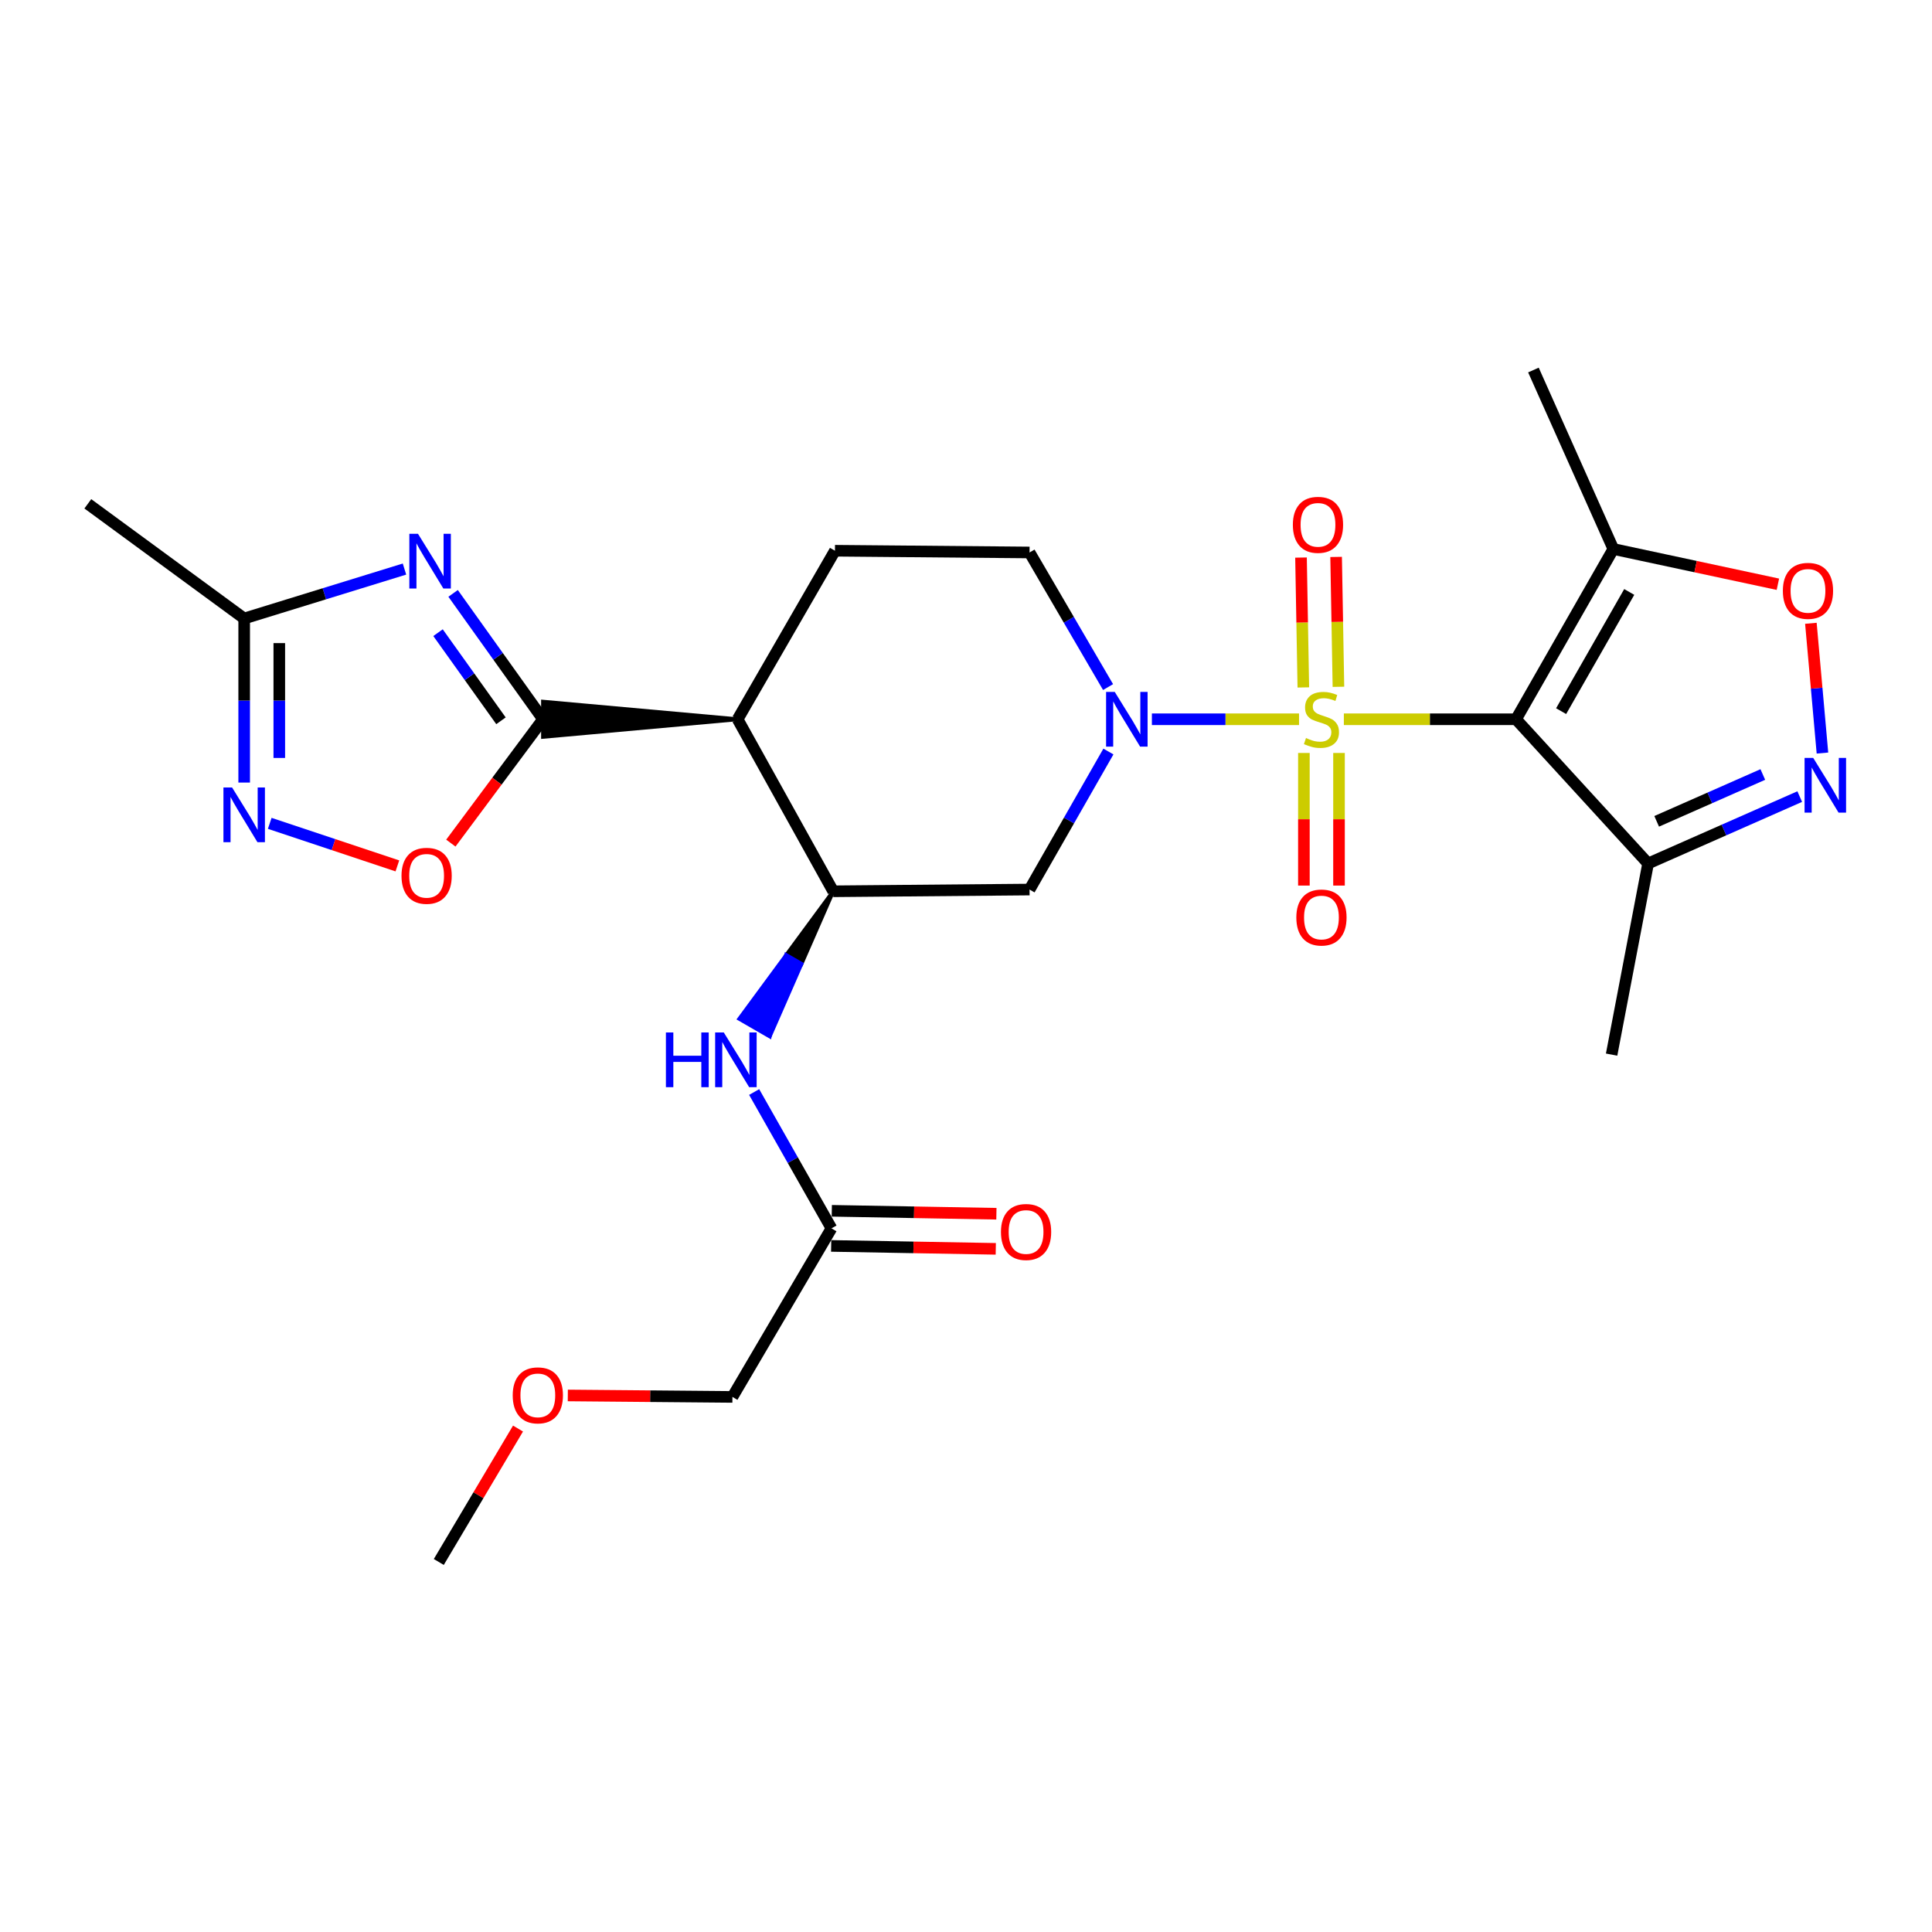 <?xml version='1.0' encoding='iso-8859-1'?>
<svg version='1.1' baseProfile='full'
              xmlns='http://www.w3.org/2000/svg'
                      xmlns:rdkit='http://www.rdkit.org/xml'
                      xmlns:xlink='http://www.w3.org/1999/xlink'
                  xml:space='preserve'
width='1000px' height='1000px' viewBox='0 0 1000 1000'>
<!-- END OF HEADER -->
<rect style='opacity:1.0;fill:#FFFFFF;stroke:none' width='1000' height='1000' x='0' y='0'> </rect>
<path class='bond-0' d='M 695.58,372.29 L 740.142,372.29' style='fill:none;fill-rule:evenodd;stroke:#CCCC00;stroke-width:6px;stroke-linecap:butt;stroke-linejoin:miter;stroke-opacity:1' />
<path class='bond-0' d='M 740.142,372.29 L 784.704,372.29' style='fill:none;fill-rule:evenodd;stroke:#000000;stroke-width:6px;stroke-linecap:butt;stroke-linejoin:miter;stroke-opacity:1' />
<path class='bond-1' d='M 672.384,372.29 L 634.301,372.29' style='fill:none;fill-rule:evenodd;stroke:#CCCC00;stroke-width:6px;stroke-linecap:butt;stroke-linejoin:miter;stroke-opacity:1' />
<path class='bond-1' d='M 634.301,372.29 L 596.219,372.29' style='fill:none;fill-rule:evenodd;stroke:#0000FF;stroke-width:6px;stroke-linecap:butt;stroke-linejoin:miter;stroke-opacity:1' />
<path class='bond-2' d='M 692.771,355.49 L 692.171,321.879' style='fill:none;fill-rule:evenodd;stroke:#CCCC00;stroke-width:6px;stroke-linecap:butt;stroke-linejoin:miter;stroke-opacity:1' />
<path class='bond-2' d='M 692.171,321.879 L 691.571,288.269' style='fill:none;fill-rule:evenodd;stroke:#FF0000;stroke-width:6px;stroke-linecap:butt;stroke-linejoin:miter;stroke-opacity:1' />
<path class='bond-2' d='M 674.6,355.814 L 674,322.204' style='fill:none;fill-rule:evenodd;stroke:#CCCC00;stroke-width:6px;stroke-linecap:butt;stroke-linejoin:miter;stroke-opacity:1' />
<path class='bond-2' d='M 674,322.204 L 673.401,288.593' style='fill:none;fill-rule:evenodd;stroke:#FF0000;stroke-width:6px;stroke-linecap:butt;stroke-linejoin:miter;stroke-opacity:1' />
<path class='bond-3' d='M 674.896,389.734 L 674.896,424.053' style='fill:none;fill-rule:evenodd;stroke:#CCCC00;stroke-width:6px;stroke-linecap:butt;stroke-linejoin:miter;stroke-opacity:1' />
<path class='bond-3' d='M 674.896,424.053 L 674.896,458.372' style='fill:none;fill-rule:evenodd;stroke:#FF0000;stroke-width:6px;stroke-linecap:butt;stroke-linejoin:miter;stroke-opacity:1' />
<path class='bond-3' d='M 693.069,389.734 L 693.069,424.053' style='fill:none;fill-rule:evenodd;stroke:#CCCC00;stroke-width:6px;stroke-linecap:butt;stroke-linejoin:miter;stroke-opacity:1' />
<path class='bond-3' d='M 693.069,424.053 L 693.069,458.372' style='fill:none;fill-rule:evenodd;stroke:#FF0000;stroke-width:6px;stroke-linecap:butt;stroke-linejoin:miter;stroke-opacity:1' />
<path class='bond-4' d='M 784.704,372.29 L 835.065,284.159' style='fill:none;fill-rule:evenodd;stroke:#000000;stroke-width:6px;stroke-linecap:butt;stroke-linejoin:miter;stroke-opacity:1' />
<path class='bond-4' d='M 808.037,368.087 L 843.29,306.395' style='fill:none;fill-rule:evenodd;stroke:#000000;stroke-width:6px;stroke-linecap:butt;stroke-linejoin:miter;stroke-opacity:1' />
<path class='bond-5' d='M 784.704,372.29 L 853.057,446.943' style='fill:none;fill-rule:evenodd;stroke:#000000;stroke-width:6px;stroke-linecap:butt;stroke-linejoin:miter;stroke-opacity:1' />
<path class='bond-6' d='M 573.71,388.988 L 553.3,424.71' style='fill:none;fill-rule:evenodd;stroke:#0000FF;stroke-width:6px;stroke-linecap:butt;stroke-linejoin:miter;stroke-opacity:1' />
<path class='bond-6' d='M 553.3,424.71 L 532.889,460.432' style='fill:none;fill-rule:evenodd;stroke:#000000;stroke-width:6px;stroke-linecap:butt;stroke-linejoin:miter;stroke-opacity:1' />
<path class='bond-7' d='M 573.533,355.632 L 553.211,320.794' style='fill:none;fill-rule:evenodd;stroke:#0000FF;stroke-width:6px;stroke-linecap:butt;stroke-linejoin:miter;stroke-opacity:1' />
<path class='bond-7' d='M 553.211,320.794 L 532.889,285.956' style='fill:none;fill-rule:evenodd;stroke:#000000;stroke-width:6px;stroke-linecap:butt;stroke-linejoin:miter;stroke-opacity:1' />
<path class='bond-8' d='M 381.807,372.29 L 281.075,363.204 L 281.075,381.377 Z' style='fill:#000000;fill-rule:evenodd;fill-opacity:1;stroke:#000000;stroke-width:2px;stroke-linecap:butt;stroke-linejoin:miter;stroke-opacity:1;' />
<path class='bond-9' d='M 281.075,372.29 L 257.801,339.712' style='fill:none;fill-rule:evenodd;stroke:#000000;stroke-width:6px;stroke-linecap:butt;stroke-linejoin:miter;stroke-opacity:1' />
<path class='bond-9' d='M 257.801,339.712 L 234.528,307.133' style='fill:none;fill-rule:evenodd;stroke:#0000FF;stroke-width:6px;stroke-linecap:butt;stroke-linejoin:miter;stroke-opacity:1' />
<path class='bond-9' d='M 259.305,373.081 L 243.014,350.276' style='fill:none;fill-rule:evenodd;stroke:#000000;stroke-width:6px;stroke-linecap:butt;stroke-linejoin:miter;stroke-opacity:1' />
<path class='bond-9' d='M 243.014,350.276 L 226.722,327.471' style='fill:none;fill-rule:evenodd;stroke:#0000FF;stroke-width:6px;stroke-linecap:butt;stroke-linejoin:miter;stroke-opacity:1' />
<path class='bond-10' d='M 281.075,372.29 L 257.216,404.341' style='fill:none;fill-rule:evenodd;stroke:#000000;stroke-width:6px;stroke-linecap:butt;stroke-linejoin:miter;stroke-opacity:1' />
<path class='bond-10' d='M 257.216,404.341 L 233.357,436.391' style='fill:none;fill-rule:evenodd;stroke:#FF0000;stroke-width:6px;stroke-linecap:butt;stroke-linejoin:miter;stroke-opacity:1' />
<path class='bond-11' d='M 209.359,294.547 L 167.873,307.34' style='fill:none;fill-rule:evenodd;stroke:#0000FF;stroke-width:6px;stroke-linecap:butt;stroke-linejoin:miter;stroke-opacity:1' />
<path class='bond-11' d='M 167.873,307.34 L 126.387,320.132' style='fill:none;fill-rule:evenodd;stroke:#000000;stroke-width:6px;stroke-linecap:butt;stroke-linejoin:miter;stroke-opacity:1' />
<path class='bond-12' d='M 381.807,372.29 L 432.168,285.057' style='fill:none;fill-rule:evenodd;stroke:#000000;stroke-width:6px;stroke-linecap:butt;stroke-linejoin:miter;stroke-opacity:1' />
<path class='bond-13' d='M 381.807,372.29 L 431.269,461.331' style='fill:none;fill-rule:evenodd;stroke:#000000;stroke-width:6px;stroke-linecap:butt;stroke-linejoin:miter;stroke-opacity:1' />
<path class='bond-14' d='M 931.536,412.312 L 892.297,429.628' style='fill:none;fill-rule:evenodd;stroke:#0000FF;stroke-width:6px;stroke-linecap:butt;stroke-linejoin:miter;stroke-opacity:1' />
<path class='bond-14' d='M 892.297,429.628 L 853.057,446.943' style='fill:none;fill-rule:evenodd;stroke:#000000;stroke-width:6px;stroke-linecap:butt;stroke-linejoin:miter;stroke-opacity:1' />
<path class='bond-14' d='M 912.428,400.88 L 884.96,413.001' style='fill:none;fill-rule:evenodd;stroke:#0000FF;stroke-width:6px;stroke-linecap:butt;stroke-linejoin:miter;stroke-opacity:1' />
<path class='bond-14' d='M 884.96,413.001 L 857.492,425.122' style='fill:none;fill-rule:evenodd;stroke:#000000;stroke-width:6px;stroke-linecap:butt;stroke-linejoin:miter;stroke-opacity:1' />
<path class='bond-15' d='M 943.296,389.779 L 940.303,356.196' style='fill:none;fill-rule:evenodd;stroke:#0000FF;stroke-width:6px;stroke-linecap:butt;stroke-linejoin:miter;stroke-opacity:1' />
<path class='bond-15' d='M 940.303,356.196 L 937.31,322.614' style='fill:none;fill-rule:evenodd;stroke:#FF0000;stroke-width:6px;stroke-linecap:butt;stroke-linejoin:miter;stroke-opacity:1' />
<path class='bond-16' d='M 835.065,284.159 L 877.648,293.283' style='fill:none;fill-rule:evenodd;stroke:#000000;stroke-width:6px;stroke-linecap:butt;stroke-linejoin:miter;stroke-opacity:1' />
<path class='bond-16' d='M 877.648,293.283 L 920.231,302.407' style='fill:none;fill-rule:evenodd;stroke:#FF0000;stroke-width:6px;stroke-linecap:butt;stroke-linejoin:miter;stroke-opacity:1' />
<path class='bond-17' d='M 835.065,284.159 L 793.7,191.524' style='fill:none;fill-rule:evenodd;stroke:#000000;stroke-width:6px;stroke-linecap:butt;stroke-linejoin:miter;stroke-opacity:1' />
<path class='bond-18' d='M 431.269,461.331 L 532.889,460.432' style='fill:none;fill-rule:evenodd;stroke:#000000;stroke-width:6px;stroke-linecap:butt;stroke-linejoin:miter;stroke-opacity:1' />
<path class='bond-19' d='M 431.269,461.331 L 406.964,494.336 L 414.833,498.88 Z' style='fill:#000000;fill-rule:evenodd;fill-opacity:1;stroke:#000000;stroke-width:2px;stroke-linecap:butt;stroke-linejoin:miter;stroke-opacity:1;' />
<path class='bond-19' d='M 406.964,494.336 L 398.398,536.429 L 382.659,527.342 Z' style='fill:#0000FF;fill-rule:evenodd;fill-opacity:1;stroke:#0000FF;stroke-width:2px;stroke-linecap:butt;stroke-linejoin:miter;stroke-opacity:1;' />
<path class='bond-19' d='M 406.964,494.336 L 414.833,498.88 L 398.398,536.429 Z' style='fill:#0000FF;fill-rule:evenodd;fill-opacity:1;stroke:#0000FF;stroke-width:2px;stroke-linecap:butt;stroke-linejoin:miter;stroke-opacity:1;' />
<path class='bond-20' d='M 853.057,446.943 L 834.167,545.868' style='fill:none;fill-rule:evenodd;stroke:#000000;stroke-width:6px;stroke-linecap:butt;stroke-linejoin:miter;stroke-opacity:1' />
<path class='bond-21' d='M 139.616,426.163 L 172.648,437.174' style='fill:none;fill-rule:evenodd;stroke:#0000FF;stroke-width:6px;stroke-linecap:butt;stroke-linejoin:miter;stroke-opacity:1' />
<path class='bond-21' d='M 172.648,437.174 L 205.679,448.186' style='fill:none;fill-rule:evenodd;stroke:#FF0000;stroke-width:6px;stroke-linecap:butt;stroke-linejoin:miter;stroke-opacity:1' />
<path class='bond-22' d='M 126.387,405.052 L 126.387,362.592' style='fill:none;fill-rule:evenodd;stroke:#0000FF;stroke-width:6px;stroke-linecap:butt;stroke-linejoin:miter;stroke-opacity:1' />
<path class='bond-22' d='M 126.387,362.592 L 126.387,320.132' style='fill:none;fill-rule:evenodd;stroke:#000000;stroke-width:6px;stroke-linecap:butt;stroke-linejoin:miter;stroke-opacity:1' />
<path class='bond-22' d='M 144.561,392.314 L 144.561,362.592' style='fill:none;fill-rule:evenodd;stroke:#0000FF;stroke-width:6px;stroke-linecap:butt;stroke-linejoin:miter;stroke-opacity:1' />
<path class='bond-22' d='M 144.561,362.592 L 144.561,332.87' style='fill:none;fill-rule:evenodd;stroke:#000000;stroke-width:6px;stroke-linecap:butt;stroke-linejoin:miter;stroke-opacity:1' />
<path class='bond-23' d='M 126.387,320.132 L 45.455,260.775' style='fill:none;fill-rule:evenodd;stroke:#000000;stroke-width:6px;stroke-linecap:butt;stroke-linejoin:miter;stroke-opacity:1' />
<path class='bond-24' d='M 390.35,565.231 L 410.36,600.514' style='fill:none;fill-rule:evenodd;stroke:#0000FF;stroke-width:6px;stroke-linecap:butt;stroke-linejoin:miter;stroke-opacity:1' />
<path class='bond-24' d='M 410.36,600.514 L 430.37,635.797' style='fill:none;fill-rule:evenodd;stroke:#000000;stroke-width:6px;stroke-linecap:butt;stroke-linejoin:miter;stroke-opacity:1' />
<path class='bond-25' d='M 432.168,285.057 L 532.889,285.956' style='fill:none;fill-rule:evenodd;stroke:#000000;stroke-width:6px;stroke-linecap:butt;stroke-linejoin:miter;stroke-opacity:1' />
<path class='bond-26' d='M 430.208,644.882 L 472.81,645.642' style='fill:none;fill-rule:evenodd;stroke:#000000;stroke-width:6px;stroke-linecap:butt;stroke-linejoin:miter;stroke-opacity:1' />
<path class='bond-26' d='M 472.81,645.642 L 515.412,646.402' style='fill:none;fill-rule:evenodd;stroke:#FF0000;stroke-width:6px;stroke-linecap:butt;stroke-linejoin:miter;stroke-opacity:1' />
<path class='bond-26' d='M 430.533,626.711 L 473.134,627.472' style='fill:none;fill-rule:evenodd;stroke:#000000;stroke-width:6px;stroke-linecap:butt;stroke-linejoin:miter;stroke-opacity:1' />
<path class='bond-26' d='M 473.134,627.472 L 515.736,628.232' style='fill:none;fill-rule:evenodd;stroke:#FF0000;stroke-width:6px;stroke-linecap:butt;stroke-linejoin:miter;stroke-opacity:1' />
<path class='bond-27' d='M 430.37,635.797 L 379.101,723.04' style='fill:none;fill-rule:evenodd;stroke:#000000;stroke-width:6px;stroke-linecap:butt;stroke-linejoin:miter;stroke-opacity:1' />
<path class='bond-28' d='M 379.101,723.04 L 336.499,722.664' style='fill:none;fill-rule:evenodd;stroke:#000000;stroke-width:6px;stroke-linecap:butt;stroke-linejoin:miter;stroke-opacity:1' />
<path class='bond-28' d='M 336.499,722.664 L 293.897,722.288' style='fill:none;fill-rule:evenodd;stroke:#FF0000;stroke-width:6px;stroke-linecap:butt;stroke-linejoin:miter;stroke-opacity:1' />
<path class='bond-29' d='M 268.124,739.421 L 247.622,773.949' style='fill:none;fill-rule:evenodd;stroke:#FF0000;stroke-width:6px;stroke-linecap:butt;stroke-linejoin:miter;stroke-opacity:1' />
<path class='bond-29' d='M 247.622,773.949 L 227.119,808.476' style='fill:none;fill-rule:evenodd;stroke:#000000;stroke-width:6px;stroke-linecap:butt;stroke-linejoin:miter;stroke-opacity:1' />
<path  class='atom-0' d='M 675.982 382.01
Q 676.302 382.13, 677.622 382.69
Q 678.942 383.25, 680.382 383.61
Q 681.862 383.93, 683.302 383.93
Q 685.982 383.93, 687.542 382.65
Q 689.102 381.33, 689.102 379.05
Q 689.102 377.49, 688.302 376.53
Q 687.542 375.57, 686.342 375.05
Q 685.142 374.53, 683.142 373.93
Q 680.622 373.17, 679.102 372.45
Q 677.622 371.73, 676.542 370.21
Q 675.502 368.69, 675.502 366.13
Q 675.502 362.57, 677.902 360.37
Q 680.342 358.17, 685.142 358.17
Q 688.422 358.17, 692.142 359.73
L 691.222 362.81
Q 687.822 361.41, 685.262 361.41
Q 682.502 361.41, 680.982 362.57
Q 679.462 363.69, 679.502 365.65
Q 679.502 367.17, 680.262 368.09
Q 681.062 369.01, 682.182 369.53
Q 683.342 370.05, 685.262 370.65
Q 687.822 371.45, 689.342 372.25
Q 690.862 373.05, 691.942 374.69
Q 693.062 376.29, 693.062 379.05
Q 693.062 382.97, 690.422 385.09
Q 687.822 387.17, 683.462 387.17
Q 680.942 387.17, 679.022 386.61
Q 677.142 386.09, 674.902 385.17
L 675.982 382.01
' fill='#CCCC00'/>
<path  class='atom-2' d='M 576.99 358.13
L 586.27 373.13
Q 587.19 374.61, 588.67 377.29
Q 590.15 379.97, 590.23 380.13
L 590.23 358.13
L 593.99 358.13
L 593.99 386.45
L 590.11 386.45
L 580.15 370.05
Q 578.99 368.13, 577.75 365.93
Q 576.55 363.73, 576.19 363.05
L 576.19 386.45
L 572.51 386.45
L 572.51 358.13
L 576.99 358.13
' fill='#0000FF'/>
<path  class='atom-4' d='M 216.356 276.299
L 225.636 291.299
Q 226.556 292.779, 228.036 295.459
Q 229.516 298.139, 229.596 298.299
L 229.596 276.299
L 233.356 276.299
L 233.356 304.619
L 229.476 304.619
L 219.516 288.219
Q 218.356 286.299, 217.116 284.099
Q 215.916 281.899, 215.556 281.219
L 215.556 304.619
L 211.876 304.619
L 211.876 276.299
L 216.356 276.299
' fill='#0000FF'/>
<path  class='atom-6' d='M 938.523 392.307
L 947.803 407.307
Q 948.723 408.787, 950.203 411.467
Q 951.683 414.147, 951.763 414.307
L 951.763 392.307
L 955.523 392.307
L 955.523 420.627
L 951.643 420.627
L 941.683 404.227
Q 940.523 402.307, 939.283 400.107
Q 938.083 397.907, 937.723 397.227
L 937.723 420.627
L 934.043 420.627
L 934.043 392.307
L 938.523 392.307
' fill='#0000FF'/>
<path  class='atom-10' d='M 120.127 407.593
L 129.407 422.593
Q 130.327 424.073, 131.807 426.753
Q 133.287 429.433, 133.367 429.593
L 133.367 407.593
L 137.127 407.593
L 137.127 435.913
L 133.247 435.913
L 123.287 419.513
Q 122.127 417.593, 120.887 415.393
Q 119.687 413.193, 119.327 412.513
L 119.327 435.913
L 115.647 435.913
L 115.647 407.593
L 120.127 407.593
' fill='#0000FF'/>
<path  class='atom-11' d='M 207.819 453.313
Q 207.819 446.513, 211.179 442.713
Q 214.539 438.913, 220.819 438.913
Q 227.099 438.913, 230.459 442.713
Q 233.819 446.513, 233.819 453.313
Q 233.819 460.193, 230.419 464.113
Q 227.019 467.993, 220.819 467.993
Q 214.579 467.993, 211.179 464.113
Q 207.819 460.233, 207.819 453.313
M 220.819 464.793
Q 225.139 464.793, 227.459 461.913
Q 229.819 458.993, 229.819 453.313
Q 229.819 447.753, 227.459 444.953
Q 225.139 442.113, 220.819 442.113
Q 216.499 442.113, 214.139 444.913
Q 211.819 447.713, 211.819 453.313
Q 211.819 459.033, 214.139 461.913
Q 216.499 464.793, 220.819 464.793
' fill='#FF0000'/>
<path  class='atom-12' d='M 922.807 305.825
Q 922.807 299.025, 926.167 295.225
Q 929.527 291.425, 935.807 291.425
Q 942.087 291.425, 945.447 295.225
Q 948.807 299.025, 948.807 305.825
Q 948.807 312.705, 945.407 316.625
Q 942.007 320.505, 935.807 320.505
Q 929.567 320.505, 926.167 316.625
Q 922.807 312.745, 922.807 305.825
M 935.807 317.305
Q 940.127 317.305, 942.447 314.425
Q 944.807 311.505, 944.807 305.825
Q 944.807 300.265, 942.447 297.465
Q 940.127 294.625, 935.807 294.625
Q 931.487 294.625, 929.127 297.425
Q 926.807 300.225, 926.807 305.825
Q 926.807 311.545, 929.127 314.425
Q 931.487 317.305, 935.807 317.305
' fill='#FF0000'/>
<path  class='atom-15' d='M 344.678 534.404
L 348.518 534.404
L 348.518 546.444
L 362.998 546.444
L 362.998 534.404
L 366.838 534.404
L 366.838 562.724
L 362.998 562.724
L 362.998 549.644
L 348.518 549.644
L 348.518 562.724
L 344.678 562.724
L 344.678 534.404
' fill='#0000FF'/>
<path  class='atom-15' d='M 374.638 534.404
L 383.918 549.404
Q 384.838 550.884, 386.318 553.564
Q 387.798 556.244, 387.878 556.404
L 387.878 534.404
L 391.638 534.404
L 391.638 562.724
L 387.758 562.724
L 377.798 546.324
Q 376.638 544.404, 375.398 542.204
Q 374.198 540.004, 373.838 539.324
L 373.838 562.724
L 370.158 562.724
L 370.158 534.404
L 374.638 534.404
' fill='#0000FF'/>
<path  class='atom-16' d='M 669.185 271.649
Q 669.185 264.849, 672.545 261.049
Q 675.905 257.249, 682.185 257.249
Q 688.465 257.249, 691.825 261.049
Q 695.185 264.849, 695.185 271.649
Q 695.185 278.529, 691.785 282.449
Q 688.385 286.329, 682.185 286.329
Q 675.945 286.329, 672.545 282.449
Q 669.185 278.569, 669.185 271.649
M 682.185 283.129
Q 686.505 283.129, 688.825 280.249
Q 691.185 277.329, 691.185 271.649
Q 691.185 266.089, 688.825 263.289
Q 686.505 260.449, 682.185 260.449
Q 677.865 260.449, 675.505 263.249
Q 673.185 266.049, 673.185 271.649
Q 673.185 277.369, 675.505 280.249
Q 677.865 283.129, 682.185 283.129
' fill='#FF0000'/>
<path  class='atom-17' d='M 670.982 474.9
Q 670.982 468.1, 674.342 464.3
Q 677.702 460.5, 683.982 460.5
Q 690.262 460.5, 693.622 464.3
Q 696.982 468.1, 696.982 474.9
Q 696.982 481.78, 693.582 485.7
Q 690.182 489.58, 683.982 489.58
Q 677.742 489.58, 674.342 485.7
Q 670.982 481.82, 670.982 474.9
M 683.982 486.38
Q 688.302 486.38, 690.622 483.5
Q 692.982 480.58, 692.982 474.9
Q 692.982 469.34, 690.622 466.54
Q 688.302 463.7, 683.982 463.7
Q 679.662 463.7, 677.302 466.5
Q 674.982 469.3, 674.982 474.9
Q 674.982 480.62, 677.302 483.5
Q 679.662 486.38, 683.982 486.38
' fill='#FF0000'/>
<path  class='atom-21' d='M 518.092 637.674
Q 518.092 630.874, 521.452 627.074
Q 524.812 623.274, 531.092 623.274
Q 537.372 623.274, 540.732 627.074
Q 544.092 630.874, 544.092 637.674
Q 544.092 644.554, 540.692 648.474
Q 537.292 652.354, 531.092 652.354
Q 524.852 652.354, 521.452 648.474
Q 518.092 644.594, 518.092 637.674
M 531.092 649.154
Q 535.412 649.154, 537.732 646.274
Q 540.092 643.354, 540.092 637.674
Q 540.092 632.114, 537.732 629.314
Q 535.412 626.474, 531.092 626.474
Q 526.772 626.474, 524.412 629.274
Q 522.092 632.074, 522.092 637.674
Q 522.092 643.394, 524.412 646.274
Q 526.772 649.154, 531.092 649.154
' fill='#FF0000'/>
<path  class='atom-26' d='M 265.379 722.231
Q 265.379 715.431, 268.739 711.631
Q 272.099 707.831, 278.379 707.831
Q 284.659 707.831, 288.019 711.631
Q 291.379 715.431, 291.379 722.231
Q 291.379 729.111, 287.979 733.031
Q 284.579 736.911, 278.379 736.911
Q 272.139 736.911, 268.739 733.031
Q 265.379 729.151, 265.379 722.231
M 278.379 733.711
Q 282.699 733.711, 285.019 730.831
Q 287.379 727.911, 287.379 722.231
Q 287.379 716.671, 285.019 713.871
Q 282.699 711.031, 278.379 711.031
Q 274.059 711.031, 271.699 713.831
Q 269.379 716.631, 269.379 722.231
Q 269.379 727.951, 271.699 730.831
Q 274.059 733.711, 278.379 733.711
' fill='#FF0000'/>
</svg>
